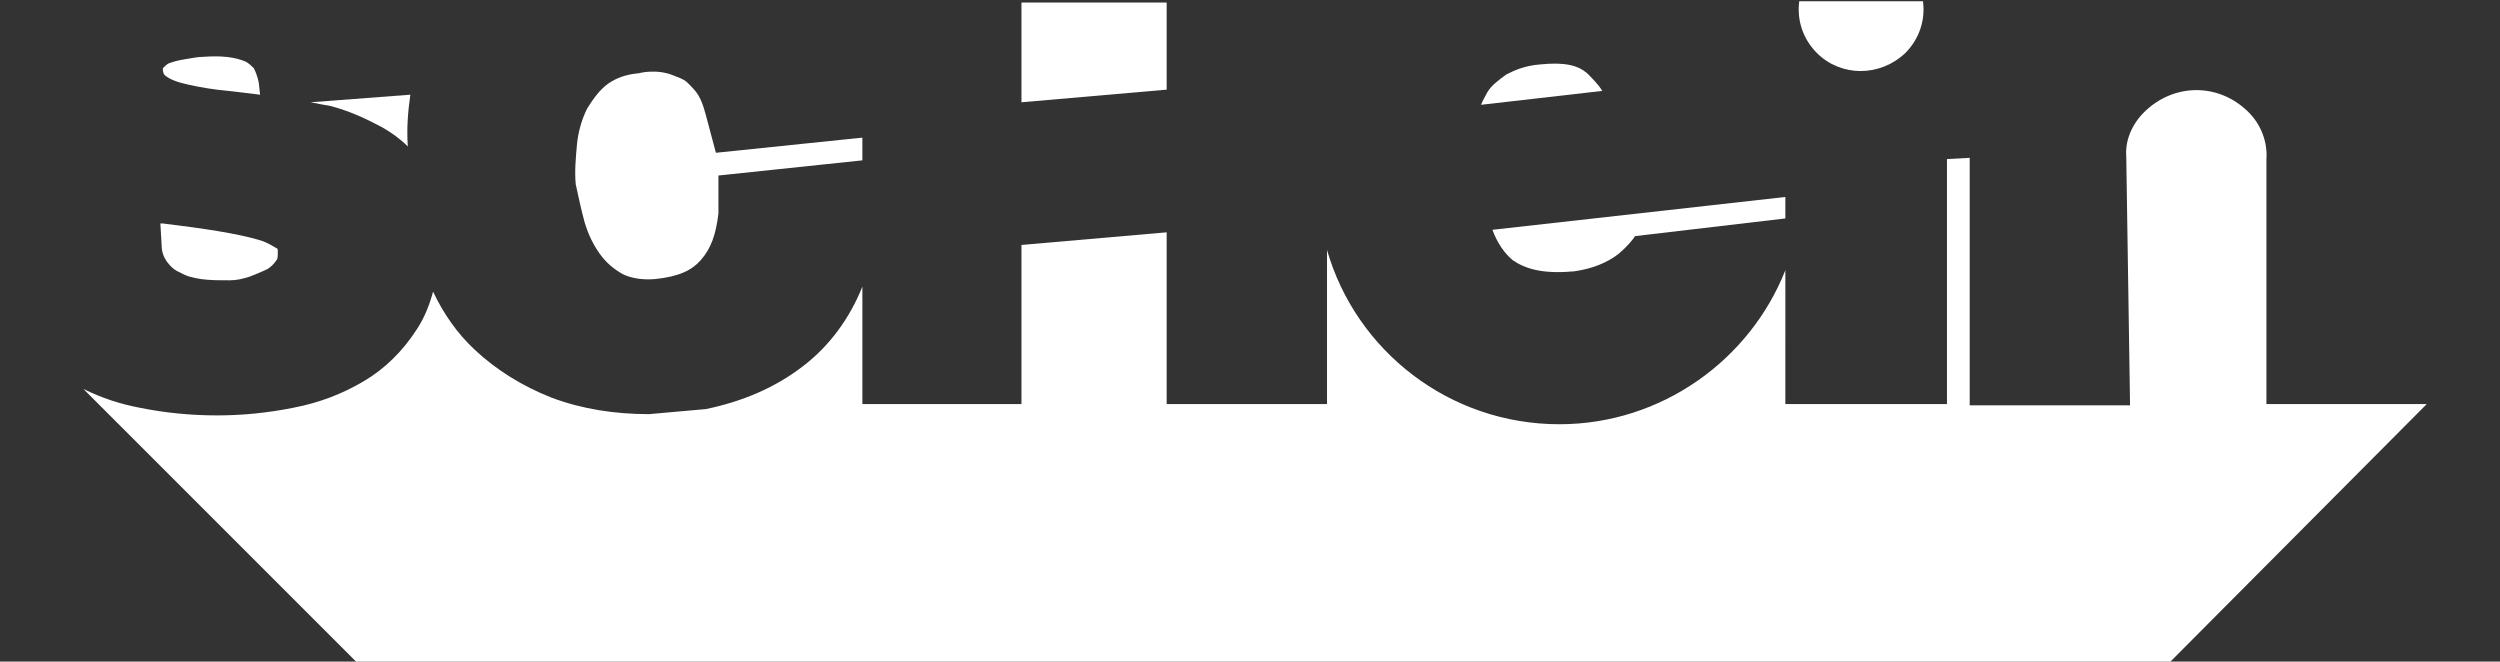 <?xml version="1.0" encoding="UTF-8"?> <svg xmlns="http://www.w3.org/2000/svg" xmlns:xlink="http://www.w3.org/1999/xlink" version="1.1" id="Layer_1" x="0px" y="0px" viewBox="0 0 198 52.4" style="enable-background:new 0 0 198 52.4;" xml:space="preserve"><rect x="0" y="0" width="198" height="52.4" fill="#333333" stroke="none"/> <style type="text/css"> .st0{fill:none;} .st1{fill:#FFFFFF;} </style> <g> <path class="st0" d="M214.5-18.4H-7.6V67h222.1V-18.4z M142.4,0h9.8c0.2,1.5-0.3,3-1.4,4.1c-1.9,1.9-5.1,1.9-7,0 C142.7,3,142.3,1.5,142.4,0z M117.8,7.4c0.3-0.5,0.8-1,1.5-1.4c0.6-0.4,1.5-0.7,2.7-0.8c1.9-0.2,3,0.1,3.7,0.7 c0.4,0.3,0.8,0.8,1.2,1.5l-9.6,1.1C117.4,8.1,117.6,7.8,117.8,7.4z M141.3,15.5v1.7l-11.9,1.4c-0.2,0.4-0.6,0.9-1.3,1.4 c-0.9,0.7-2,1.2-3.6,1.4c0,0,0,0-0.1,0c-2.2,0.2-3.7-0.1-4.7-0.9l0,0c-0.6-0.4-1.2-1.2-1.6-2.5L141.3,15.5z M92.4,0.2v6.9l-11.5,1 V0.2L92.4,0.2z M45.8,11.3c0.1-1,0.4-1.9,0.8-2.8c0.4-0.8,0.9-1.4,1.7-2c0.5-0.4,1.3-0.7,2.4-0.8c0,0,1.4-0.3,2.8,0.2 c0.8,0.3,0.9,0.4,1.1,0.6c0.7,0.7,1,1,1.4,2.5l0.8,3l11.6-1.2v1.8L57,13.8v3c-0.1,1.7-0.6,2.8-1.4,3.7c-0.7,0.8-1.7,1.3-3.6,1.5 c-1.1,0.1-2-0.1-2.6-0.4c-0.8-0.4-1.4-0.9-1.8-1.6c-0.5-0.7-0.9-1.6-1.2-2.5c-0.3-1-0.5-2.1-0.6-3.1C45.6,13.5,45.6,12.4,45.8,11.3 z M32.5,7.5c-0.2,1.3-0.2,2.7-0.2,4.1c-0.6-0.6-1.3-1.1-2-1.5c-1.2-0.7-2.6-1.2-4.1-1.6c-0.5-0.1-1-0.2-1.6-0.3L32.5,7.5z M12.9,5.4C13,5.2,13.2,5.1,13.4,5c0.3-0.1,0.6-0.3,1.1-0.3c0.5-0.1,1-0.2,1.5-0.2c1.4-0.1,2.5,0,3.4,0.4C19.7,5,19.8,5.1,20,5.4 c0.2,0.2,0.3,0.6,0.4,1.2l0.1,0.9c-0.8-0.1-1.7-0.2-2.5-0.3c-1.2-0.1-2.3-0.3-3.2-0.5C14,6.5,13.4,6.3,13,6 c-0.2-0.2-0.1-0.1-0.2-0.3C12.9,5.5,12.9,5.4,12.9,5.4z M12.8,17.7c3.3,0.4,5.8,0.8,7.6,1.3c0.7,0.2,1.2,0.5,1.3,0.6 c0.2,0.2,0.1,0.1,0.2,0.3c0,0.5,0,0.6-0.1,0.7c-0.2,0.3-0.4,0.5-0.7,0.7c-0.4,0.2-0.8,0.4-1.4,0.6s-1.1,0.3-1.6,0.3c0,0,0,0-0.1,0 l0,0c-0.8,0.1-1.5,0-2.2-0.1s-1.2-0.3-1.6-0.5c-0.4-0.2-0.8-0.5-1.1-0.9l0,0c-0.2-0.3-0.4-0.7-0.4-1.4l-0.1-1.7 C12.7,17.7,12.8,17.7,12.8,17.7z M28.8,52.9L6.6,30.7c1.4,0.7,2.9,1.2,4.5,1.5c2,0.4,4,0.6,6.1,0.6l0,0c2,0,4-0.2,6-0.6 c2.1-0.4,3.9-1.1,5.6-2.1s3.1-2.4,4.2-4.1c0.6-0.9,1-1.9,1.3-3c0.9,1.7,2,3.3,3.3,4.6c1.7,1.7,3.7,2.9,6.1,3.8 c2.4,0.9,4.9,1.3,7.7,1.3l4.5-0.4c2.9-0.5,5.5-1.7,7.7-3.4c2.1-1.6,3.7-3.8,4.7-6.3v9.3h12.6V19.3l11.5-1v13.6H105V19.8 c2.3,8,9.7,13.8,18.4,13.8c8.1,0,15.1-5.1,17.9-12.2V32h12.8V12.6l1.8-0.1V32h1.5h11.2l-0.3-19.7l0,0c0-1.3,0.5-2.6,1.4-3.5 c2.3-2.3,5.9-2.4,8.3,0c1,1,1.5,2.4,1.4,3.7l0,0v19.4h12.7l-20.9,20.9H28.8V52.9z"></path> <path class="st1" d="M13.1,6c0.4,0.3,0.9,0.5,1.8,0.7c0.9,0.2,2,0.4,3.2,0.5c0.8,0.1,1.6,0.2,2.5,0.3l-0.1-0.9 c-0.1-0.6-0.3-1-0.4-1.2c-0.2-0.2-0.3-0.3-0.6-0.5c-0.9-0.4-2-0.5-3.4-0.4c-0.4,0-0.9,0.1-1.5,0.2C14,4.8,13.7,4.9,13.4,5 c-0.2,0.1-0.3,0.2-0.5,0.4c0,0,0,0.1,0,0.2C13,5.9,12.9,5.8,13.1,6z"></path> <path class="st1" d="M30.3,10.1c0.7,0.4,1.4,0.9,2,1.5c-0.1-1.4,0-2.7,0.2-4.1l-7.9,0.6c0.5,0.1,1,0.2,1.6,0.3 C27.7,8.8,29,9.4,30.3,10.1z"></path> <path class="st1" d="M13.2,20.7L13.2,20.7c0.3,0.4,0.6,0.7,1.1,0.9c0.5,0.3,1,0.4,1.6,0.5c0.7,0.1,1.4,0.1,2.2,0.1l0,0 c0,0,0,0,0.1,0c0.5,0,1-0.1,1.6-0.3c0.5-0.2,1-0.4,1.4-0.6c0.3-0.2,0.5-0.4,0.7-0.7c0.1-0.1,0.1-0.3,0.1-0.7c0-0.2,0-0.2-0.2-0.3 c-0.2-0.1-0.6-0.4-1.3-0.6c-1.7-0.5-4.3-0.9-7.6-1.3c-0.1,0-0.1,0-0.2,0l0.1,1.7C12.8,20,13,20.4,13.2,20.7z"></path> <path class="st1" d="M125.7,5.8C125,5.2,124,4.9,122,5.1c-1.3,0.1-2.1,0.5-2.7,0.8c-0.7,0.5-1.2,0.9-1.5,1.4 c-0.2,0.4-0.4,0.7-0.5,1l9.6-1.1C126.6,6.7,126.1,6.2,125.7,5.8z"></path> <path class="st1" d="M119.8,20.6L119.8,20.6c1,0.7,2.4,1.1,4.7,0.9c0,0,0,0,0.1,0c1.5-0.2,2.7-0.7,3.6-1.4c0.7-0.6,1.1-1.1,1.3-1.4 l11.9-1.4v-1.7l-23.2,2.6C118.6,19.3,119.2,20.1,119.8,20.6z"></path> <polygon class="st1" points="92.4,7.1 92.4,0.2 80.9,0.2 80.9,8.1 "></polygon> <path class="st1" d="M46.3,17.6c0.3,1,0.7,1.8,1.2,2.5s1.1,1.2,1.8,1.6c0.6,0.3,1.5,0.5,2.6,0.4c1.9-0.2,2.9-0.7,3.6-1.5 c0.8-0.9,1.2-2,1.4-3.7v-3l11.4-1.2v-1.8l-11.6,1.2l-0.8-3c-0.4-1.5-0.7-1.8-1.4-2.5c-0.2-0.2-0.3-0.3-1.1-0.6 c-1.4-0.6-2.8-0.2-2.8-0.2c-1.1,0.1-1.8,0.4-2.4,0.8c-0.7,0.5-1.2,1.2-1.7,2c-0.4,0.8-0.7,1.8-0.8,2.8c-0.1,1.1-0.2,2.2-0.1,3.2 C45.8,15.5,46,16.5,46.3,17.6z"></path> <path class="st1" d="M179.5,32V12.6l0,0c0.1-1.3-0.4-2.7-1.4-3.7c-2.4-2.4-6-2.3-8.3,0c-1,1-1.5,2.3-1.4,3.5l0,0l0.3,19.7h-11.2 H156V12.5l-1.8,0.1V32h-12.8V21.4c-2.8,7.1-9.8,12.2-17.9,12.2c-8.7,0-16.1-5.8-18.4-13.8V32H92.4V18.4l-11.5,1V32H68.3v-9.3 c-1,2.5-2.6,4.7-4.7,6.3c-2.2,1.7-4.8,2.8-7.7,3.4l-4.5,0.4c-2.7,0-5.3-0.4-7.7-1.3c-2.3-0.9-4.4-2.2-6.1-3.8 c-1.4-1.3-2.5-2.9-3.3-4.6c-0.3,1.1-0.7,2.1-1.3,3c-1.1,1.7-2.5,3.1-4.2,4.1s-3.5,1.7-5.6,2.1c-2,0.4-4,0.6-6,0.6l0,0 c-2.1,0-4.1-0.2-6.1-0.6C9.5,32,8,31.5,6.6,30.8L28.8,53h142.5l20.9-21H179.5z"></path> <path class="st1" d="M150.9,4.2c1.1-1.1,1.6-2.6,1.4-4.1h-9.8c-0.2,1.5,0.3,3,1.4,4.1C145.8,6.1,148.9,6.1,150.9,4.2z"></path> </g> </svg> 